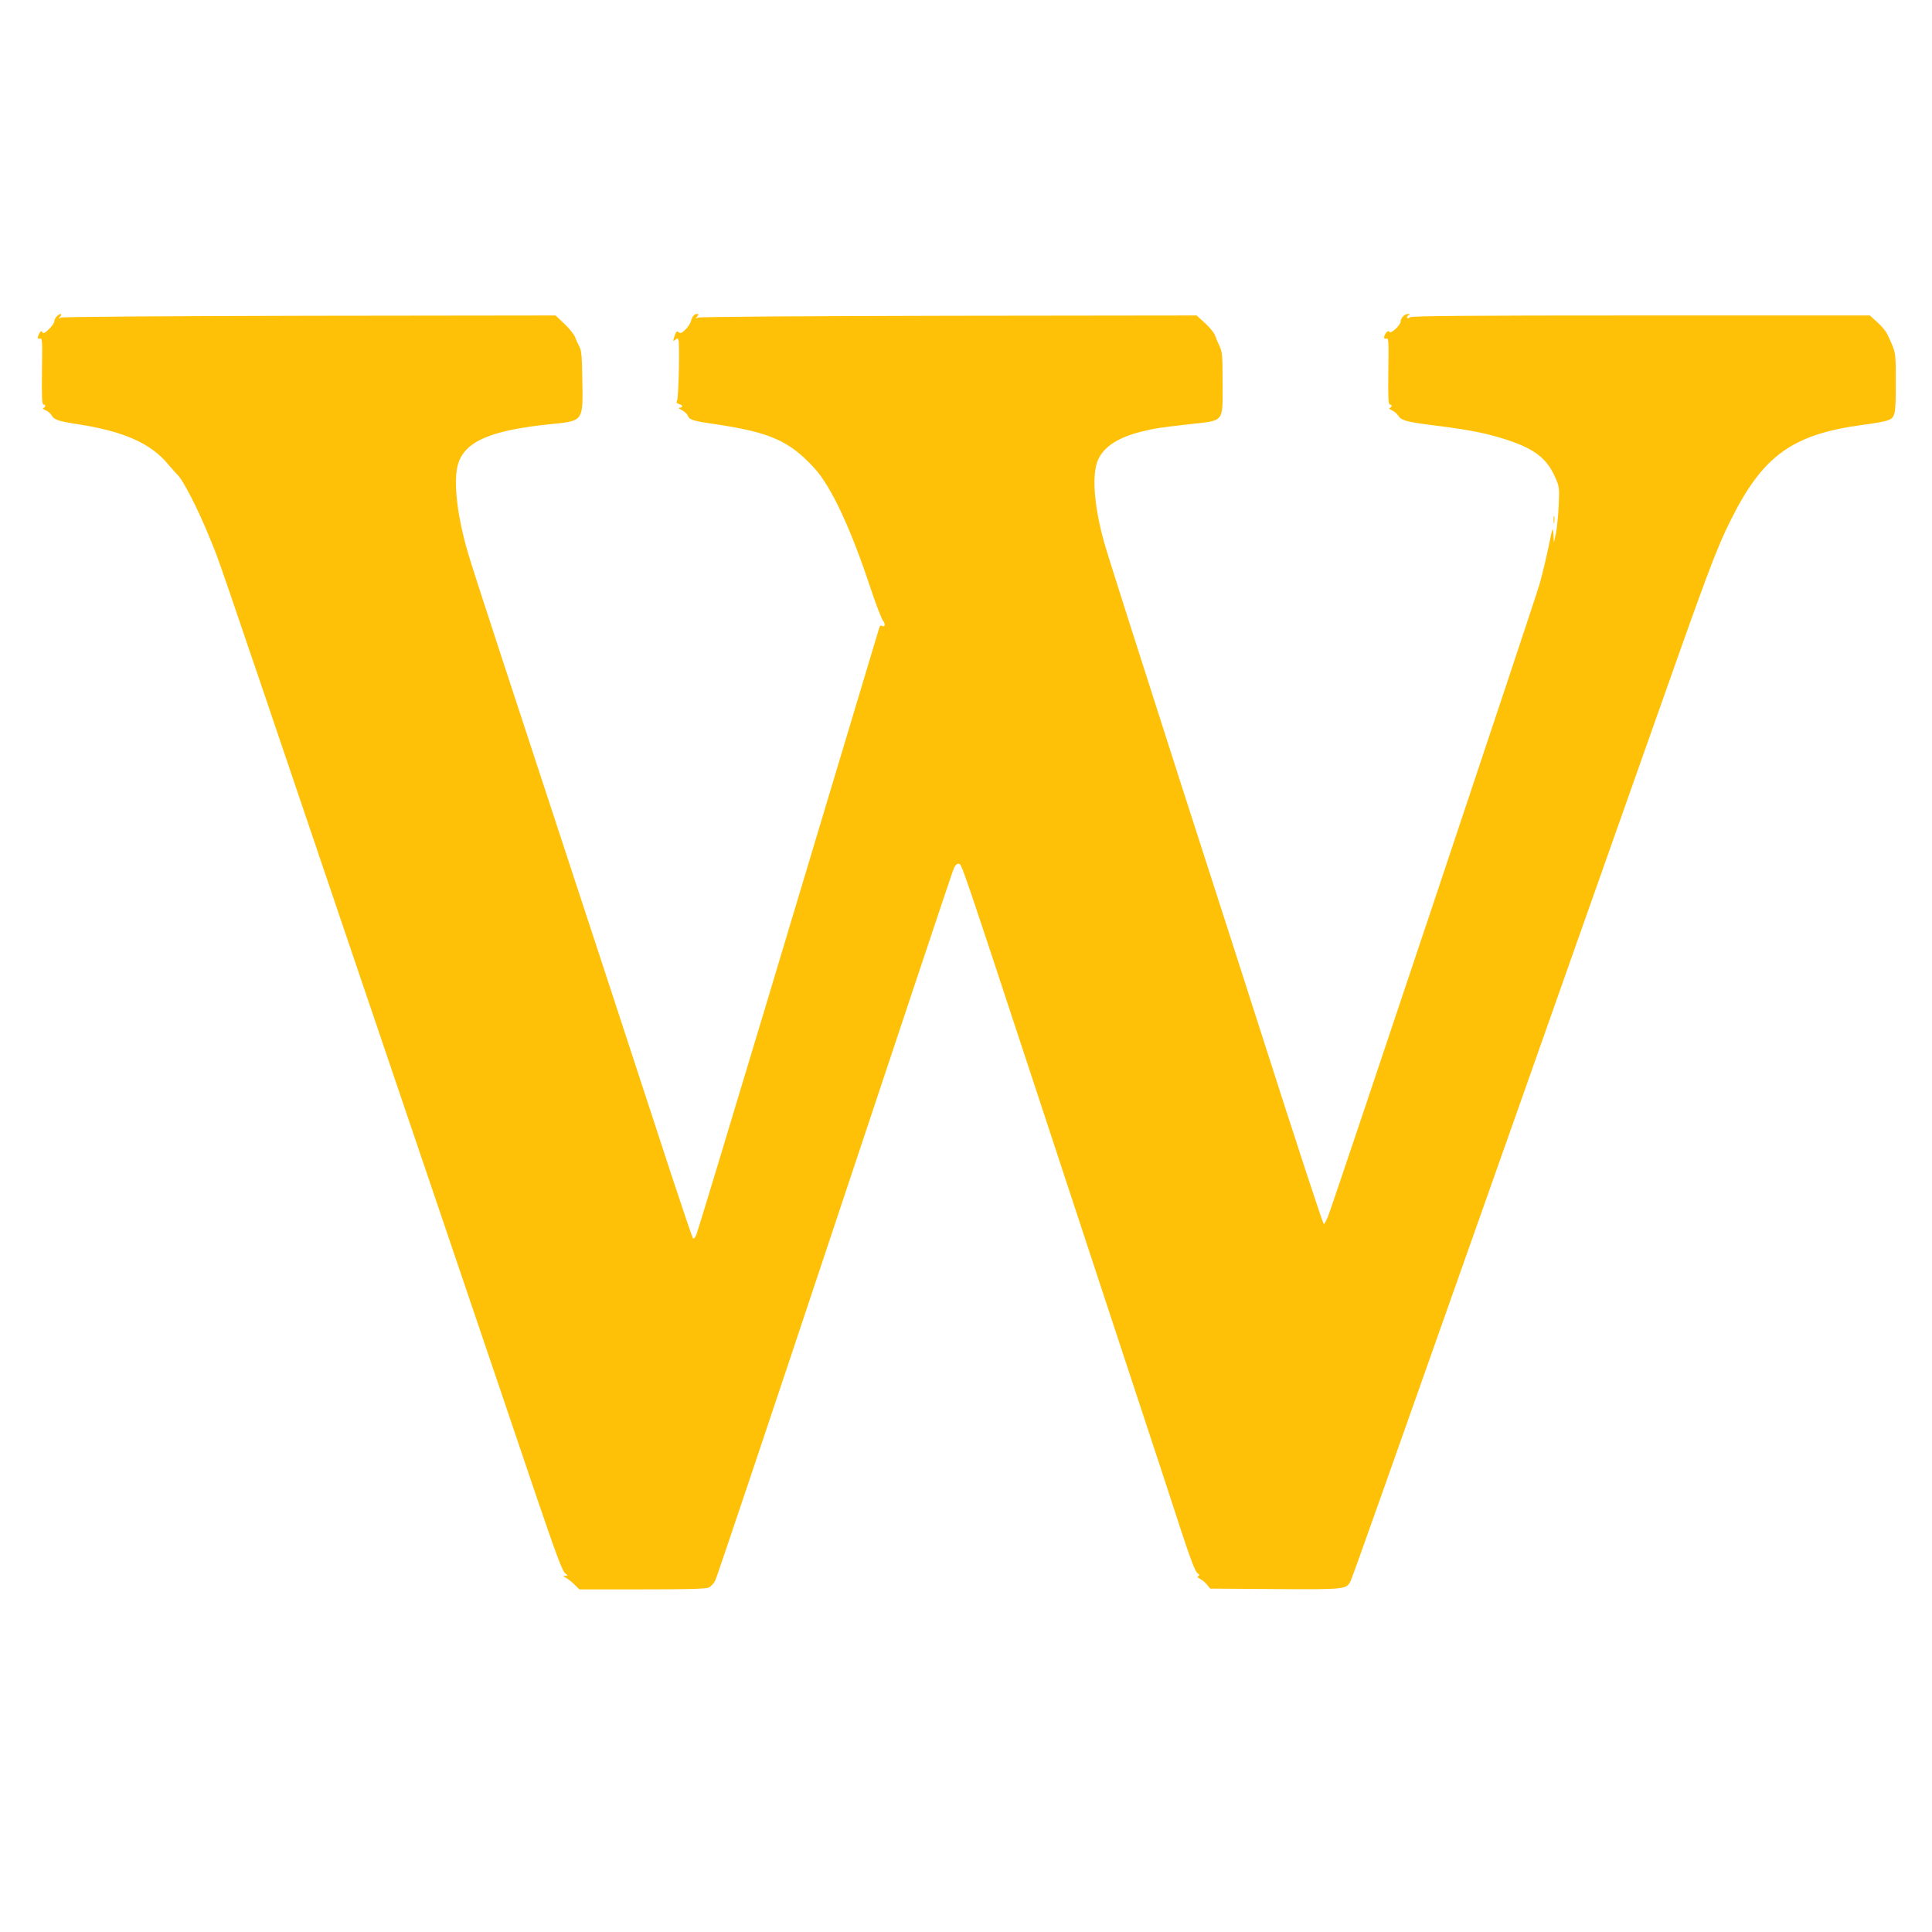 <?xml version="1.0" standalone="no"?>
<!DOCTYPE svg PUBLIC "-//W3C//DTD SVG 20010904//EN"
 "http://www.w3.org/TR/2001/REC-SVG-20010904/DTD/svg10.dtd">
<svg version="1.0" xmlns="http://www.w3.org/2000/svg"
 width="1280pt" height="1280pt" viewBox="0 0 1280 1280"
 preserveAspectRatio="xMidYMid meet">
<g transform="translate(0,1280) scale(0.1,-0.1)"
fill="#ffc107" stroke="none">
<path d="M376 10704 c-9 -8 -16 -23 -16 -33 0 -9 -16 -33 -35 -51 -28 -27 -38
-32 -44 -21 -7 11 -11 9 -20 -7 -15 -29 -14 -42 5 -35 14 5 15 -17 12 -216 -2
-172 0 -221 10 -221 6 0 12 -4 12 -9 0 -5 -6 -11 -12 -14 -8 -3 -1 -9 14 -15
15 -6 32 -20 38 -31 17 -32 43 -41 178 -62 300 -46 480 -126 594 -263 28 -33
57 -65 63 -71 35 -29 140 -234 214 -418 72 -178 -11 66 876 -2552 169 -499
771 -2273 1040 -3065 51 -151 166 -489 254 -750 122 -358 167 -479 184 -492
21 -17 21 -18 2 -18 -17 -1 -16 -3 7 -15 14 -8 40 -28 56 -45 l30 -30 416 0
c301 0 422 3 441 12 15 7 35 28 44 47 10 20 364 1073 786 2341 422 1268 776
2328 787 2357 14 39 24 51 39 50 21 -1 4 49 564 -1652 152 -462 400 -1213 550
-1670 151 -456 313 -949 360 -1095 60 -184 93 -270 107 -281 16 -13 18 -17 7
-21 -10 -3 -6 -9 11 -18 14 -7 35 -24 47 -39 l21 -26 428 -3 c465 -3 473 -2
501 51 14 28 186 514 1085 3057 181 514 367 1041 413 1170 46 129 255 721 465
1315 412 1168 459 1293 557 1490 213 427 407 567 873 630 69 9 140 21 157 27
60 18 63 31 63 251 0 212 3 195 -57 325 -9 18 -38 53 -65 77 l-50 45 -1517 0
c-1155 0 -1520 -3 -1529 -12 -6 -6 -15 -8 -19 -4 -4 4 -1 11 7 16 13 8 12 10
-2 10 -22 0 -48 -27 -48 -49 0 -25 -66 -86 -75 -70 -6 9 -11 7 -22 -6 -18 -26
-17 -46 3 -38 14 5 15 -18 12 -216 -2 -172 0 -221 10 -221 16 0 16 -17 -1 -23
-7 -3 -1 -9 14 -15 14 -6 33 -21 42 -35 22 -34 53 -42 252 -67 223 -28 347
-53 475 -96 177 -59 257 -121 311 -241 30 -66 31 -71 26 -188 -3 -66 -11 -149
-18 -185 l-14 -65 -3 55 c-4 53 -5 50 -32 -80 -15 -74 -42 -187 -60 -250 -34
-118 -1364 -4094 -1401 -4188 -12 -28 -24 -52 -28 -52 -6 0 -160 469 -431
1315 -26 83 -260 809 -520 1615 -259 806 -487 1520 -505 1588 -62 222 -80 418
-49 521 29 98 127 169 291 210 97 24 118 27 328 51 230 26 215 7 215 272 0
177 -2 206 -19 242 -11 23 -25 56 -31 74 -7 18 -37 55 -67 82 l-55 50 -1641
-2 c-995 -2 -1650 -7 -1662 -12 -18 -9 -19 -8 -6 7 11 15 11 17 -2 17 -18 0
-32 -18 -40 -50 -4 -14 -20 -38 -36 -54 -24 -23 -33 -27 -45 -17 -11 9 -16 6
-25 -20 -14 -41 -14 -44 4 -29 12 10 16 9 20 -2 9 -23 1 -381 -9 -401 -7 -14
-4 -19 13 -24 25 -6 28 -23 4 -24 -12 0 -6 -6 14 -16 18 -9 35 -25 39 -35 9
-29 34 -37 181 -58 363 -54 492 -110 657 -290 113 -122 244 -404 376 -804 34
-102 70 -196 81 -210 18 -23 11 -45 -10 -31 -5 3 -12 -3 -15 -12 -3 -10 -75
-250 -160 -533 -85 -283 -353 -1176 -596 -1985 -243 -808 -448 -1485 -456
-1504 -8 -20 -18 -31 -23 -25 -4 5 -69 196 -144 424 -122 375 -629 1920 -892
2720 -424 1291 -450 1372 -480 1490 -53 210 -69 401 -40 496 45 150 217 224
615 264 217 22 213 17 208 294 -2 155 -6 197 -20 221 -9 17 -22 44 -28 62 -7
17 -38 57 -70 87 l-59 56 -1628 -2 c-986 -2 -1636 -7 -1648 -12 -18 -9 -19 -8
-6 7 17 22 -2 23 -23 1z"/>
<path d="M10293 9355 c0 -22 2 -30 4 -17 2 12 2 30 0 40 -3 9 -5 -1 -4 -23z"/>
</g>
</svg>
